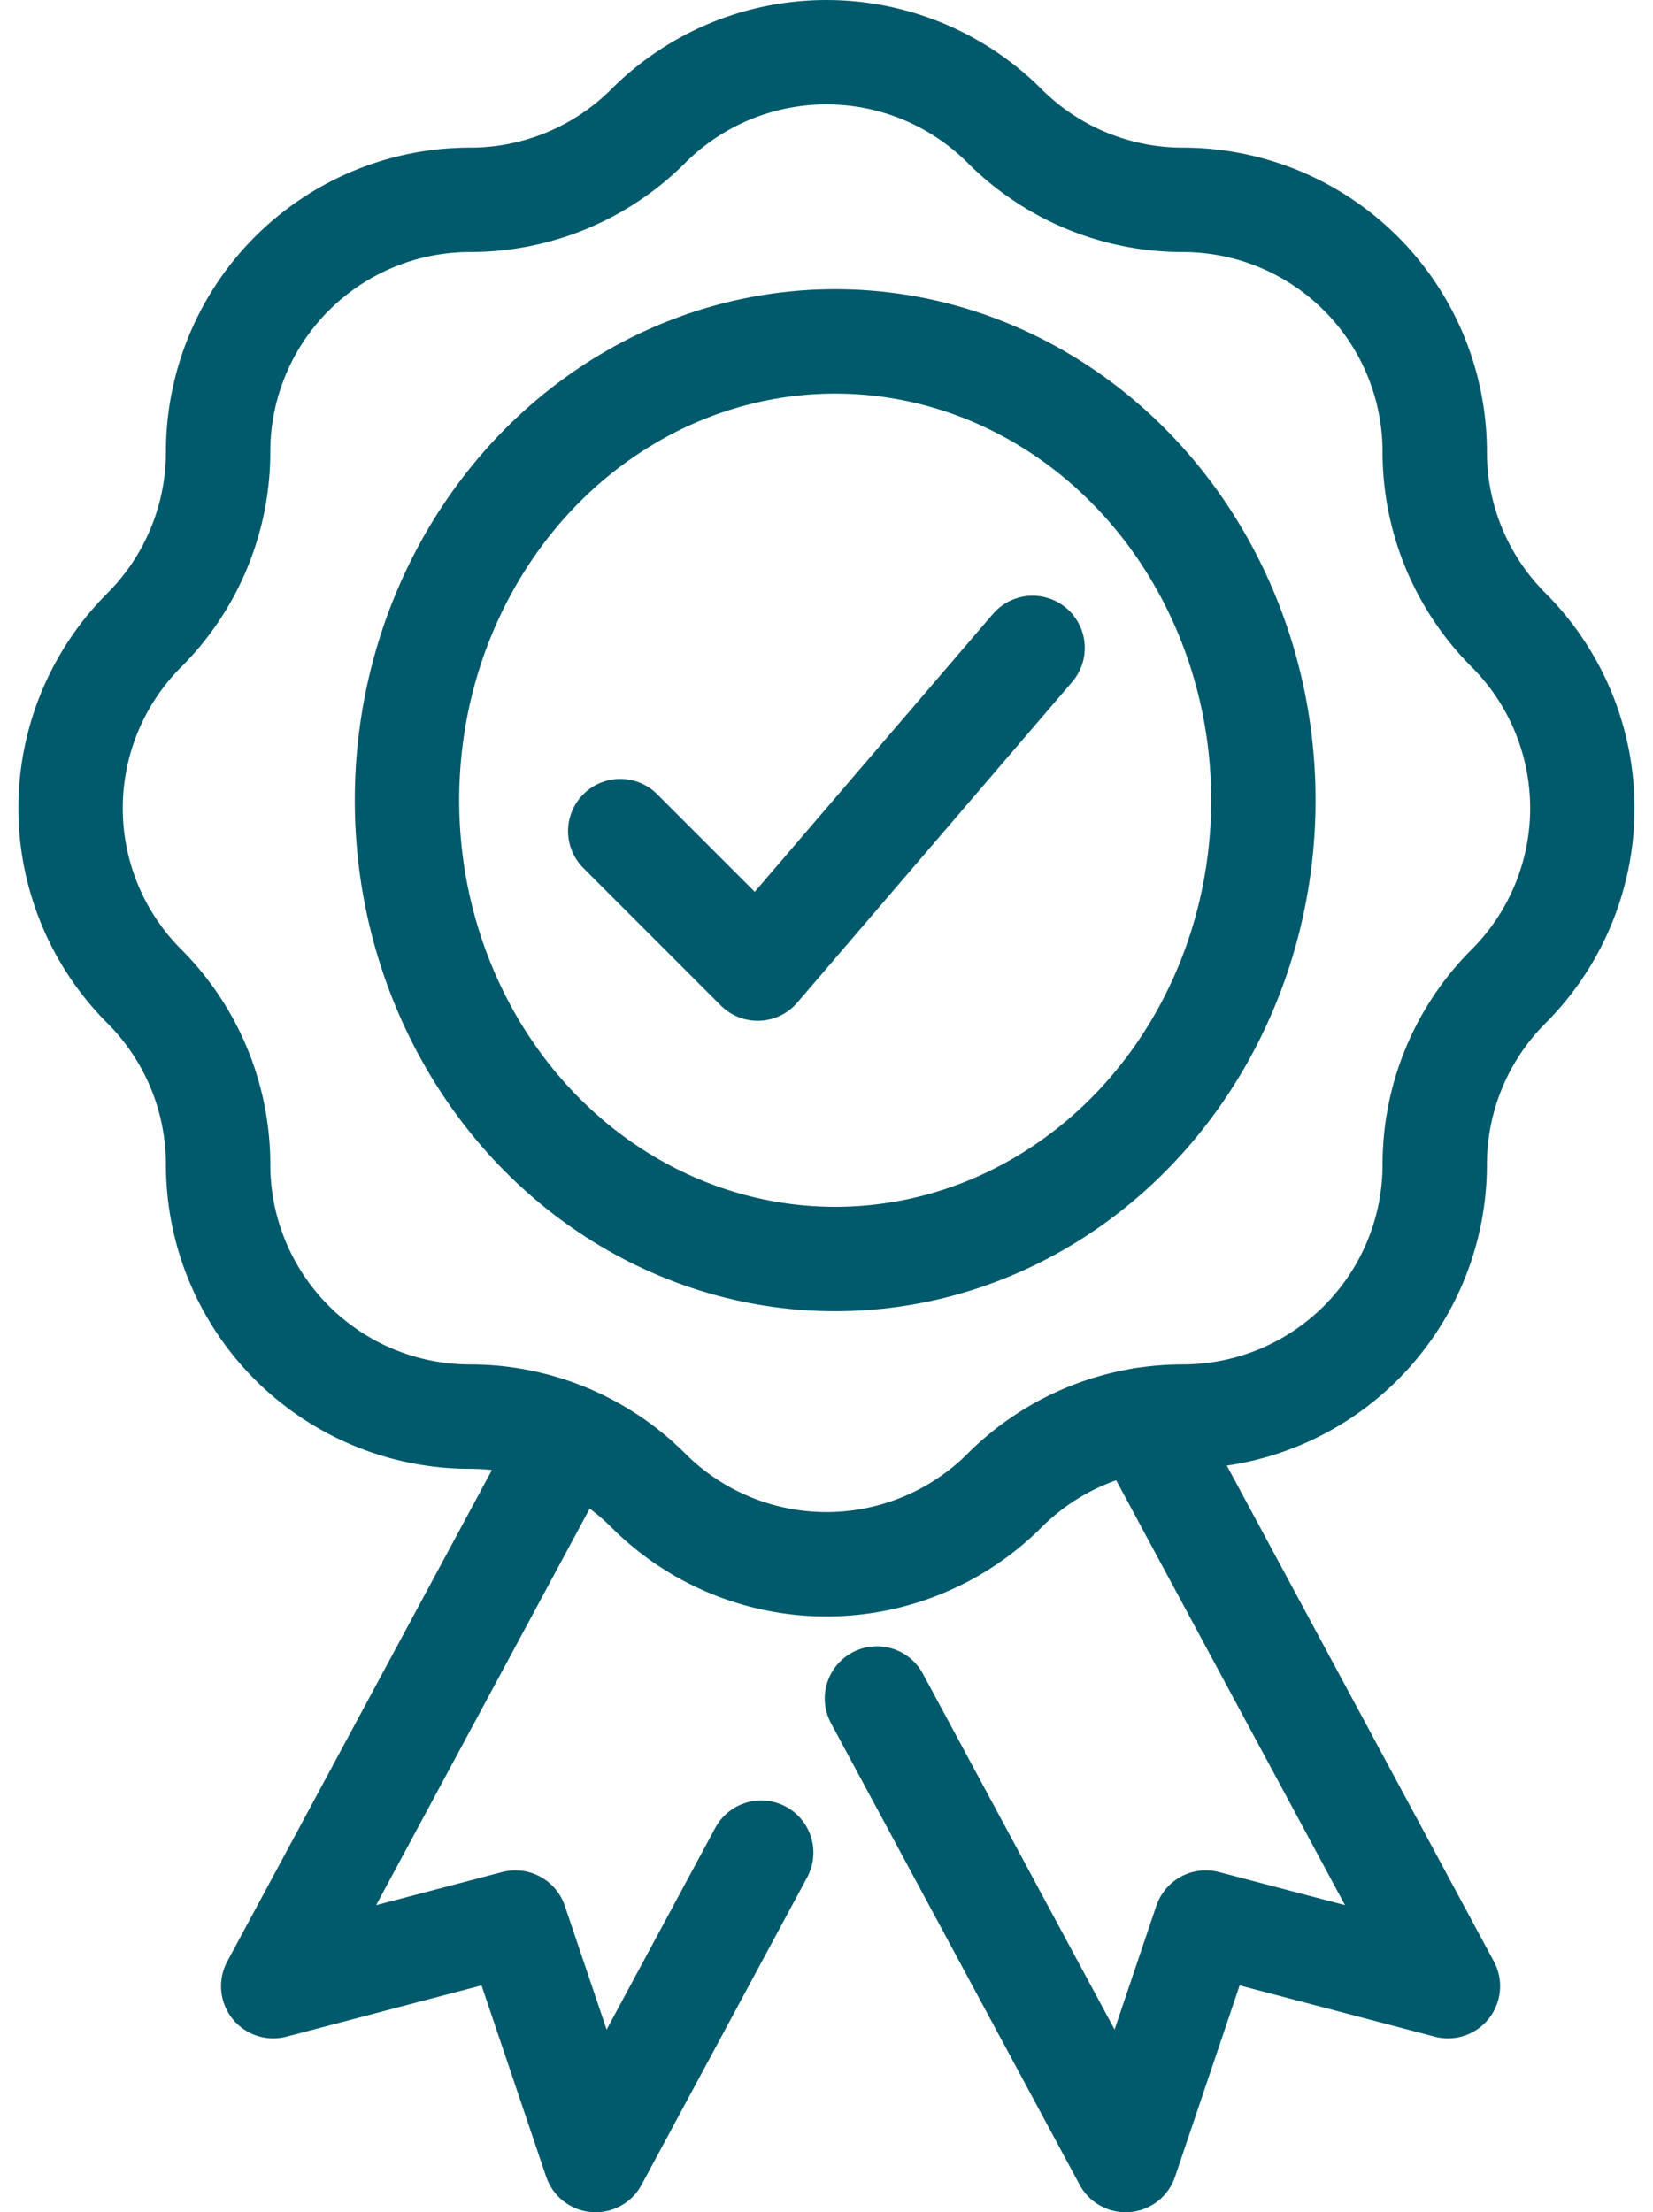 <svg xmlns="http://www.w3.org/2000/svg" width="19.796" height="26.489" viewBox="0 0 19.796 26.489">
  <g id="Groupe_57" data-name="Groupe 57" transform="translate(-736.655 -344.614)">
    <g id="Groupe_55" data-name="Groupe 55" transform="translate(737.5 345.239)">
      <path id="Tracé_96" data-name="Tracé 96" d="M2456,723.195l1.646,1.646,3.292-3.84" transform="translate(-2449.417 -713.868)" fill="none" stroke="#005a6b" stroke-linecap="round" stroke-linejoin="round" stroke-width="1.25"/>
      <path id="Tracé_97" data-name="Tracé 97" d="M2371.186,617.884h0a3.018,3.018,0,0,0,2.134.884h0a3.017,3.017,0,0,1,3.017,3.017h0a3.017,3.017,0,0,0,.884,2.134h0a3.017,3.017,0,0,1,0,4.267h0a3.017,3.017,0,0,0-.884,2.134h0a3.018,3.018,0,0,1-3.017,3.018h0a3.019,3.019,0,0,0-2.134.884h0a3.017,3.017,0,0,1-4.267,0h0a3.018,3.018,0,0,0-2.134-.884h0a3.018,3.018,0,0,1-3.018-3.018h0a3.018,3.018,0,0,0-.883-2.134h0a3.017,3.017,0,0,1,0-4.267h0a3.018,3.018,0,0,0,.883-2.134h0a3.017,3.017,0,0,1,3.018-3.017h0a3.017,3.017,0,0,0,2.134-.884h0A3.017,3.017,0,0,1,2371.186,617.884Z" transform="translate(-2360 -617)" fill="none" stroke="#005a6b" stroke-linejoin="round" stroke-width="1.25"/>
      <path id="Tracé_98" data-name="Tracé 98" d="M2503.955,855.786l3.653,6.782-2.9-.762-.96,2.844-2.978-5.527" transform="translate(-2491.113 -839.41)" fill="none" stroke="#005a6b" stroke-linecap="round" stroke-linejoin="round" stroke-width="1.25"/>
      <path id="Tracé_99" data-name="Tracé 99" d="M2399,858.792l-3.542,6.576,2.9-.762.961,2.844,1.983-3.681" transform="translate(-2393.031 -842.21)" fill="none" stroke="#005a6b" stroke-linecap="round" stroke-linejoin="round" stroke-width="1.25"/>
      <ellipse id="Ellipse_25" data-name="Ellipse 25" cx="5.128" cy="5.494" rx="5.128" ry="5.494" transform="translate(4.029 3.463)" fill="none" stroke="#005a6b" stroke-linejoin="round" stroke-width="1.25"/>
    </g>
  </g>
</svg>
